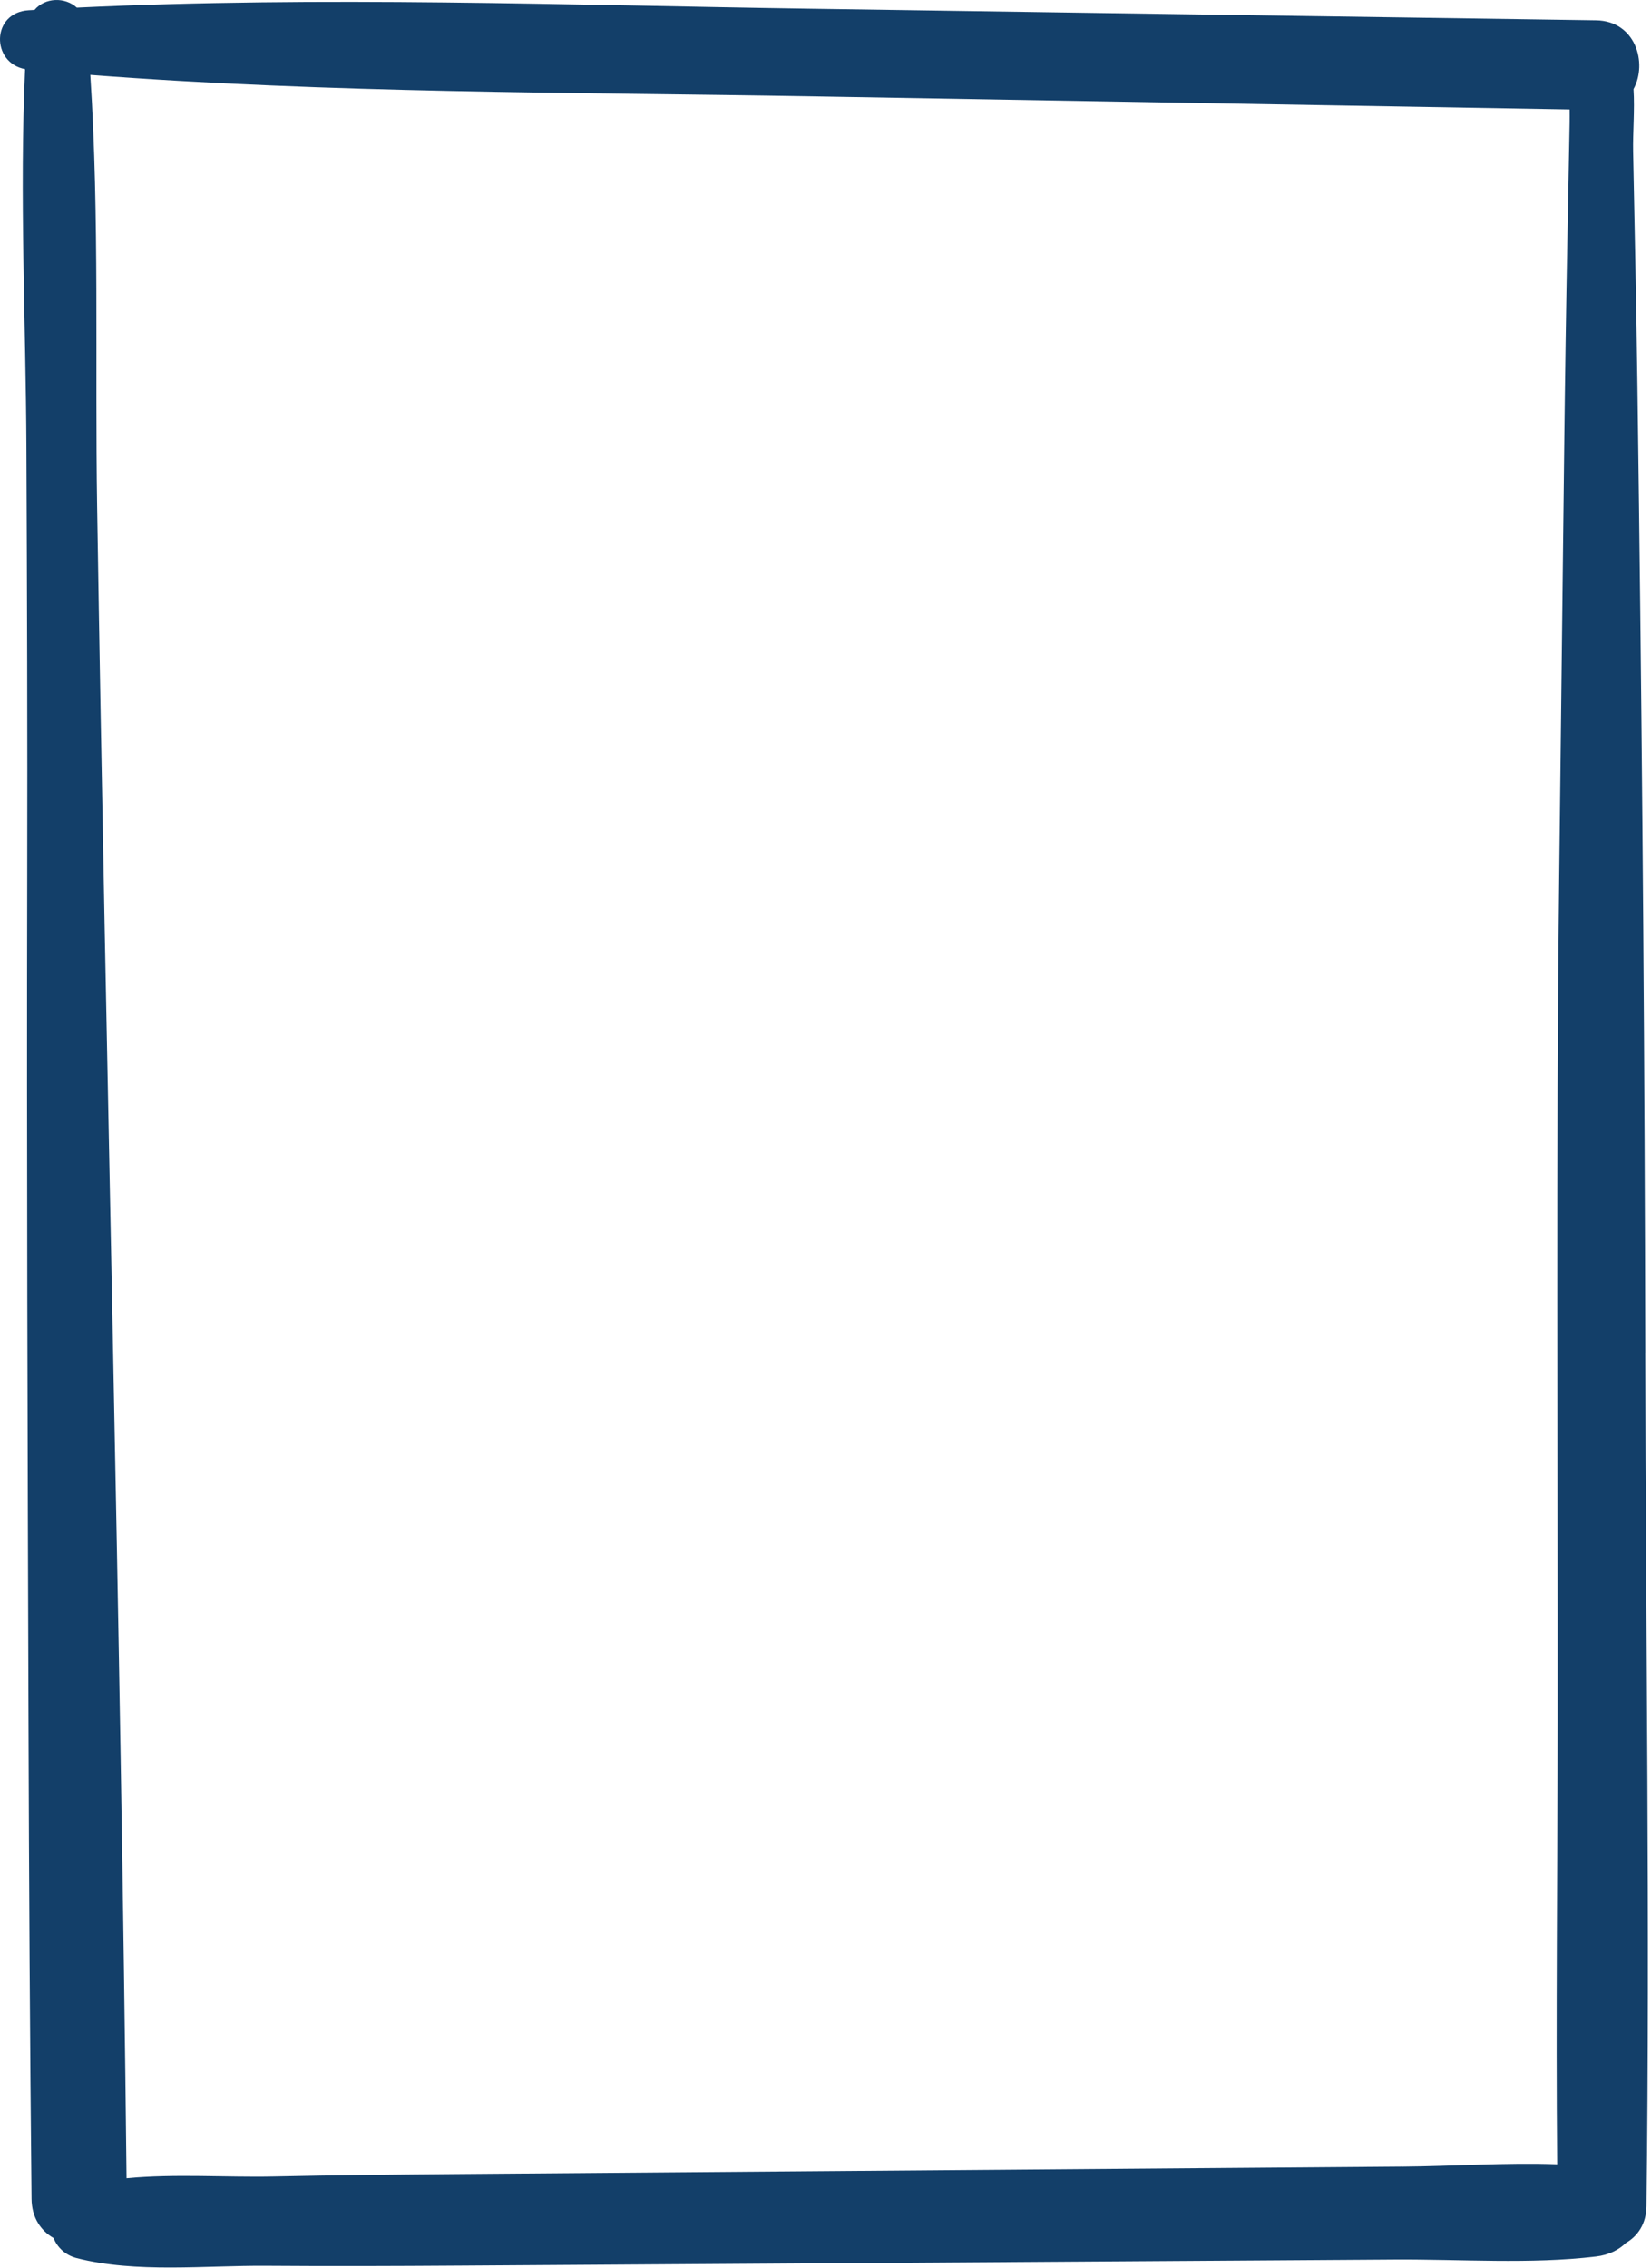 <svg xmlns="http://www.w3.org/2000/svg" width="455" height="625" viewBox="0 0 455 625" fill="none"><path d="M453.425 372.69C453.285 294.94 452.675 217.22 451.695 139.47C451.415 117.54 451.155 95.62 450.715 73.69C450.505 63.06 450.285 52.43 450.075 41.8C449.965 36.52 450.545 30.38 450.185 24.55C454.135 17.31 450.695 5.76 439.855 5.6C367.865 4.54 295.875 3.48 223.875 2.42C156.405 1.43 88.635 -1.13 21.185 2.11C17.875 -0.89 12.435 -0.7 9.505 2.74C8.965 2.77 8.435 2.79 7.895 2.83C-2.395 3.45 -2.525 17.27 6.915 19.06C5.345 53.72 7.125 88.92 7.285 123.52C7.465 162.72 7.585 201.93 7.505 241.13C7.345 318.87 7.605 396.61 7.855 474.36C7.995 518.22 8.245 562.07 8.695 605.92C8.745 611.12 11.275 614.72 14.745 616.72C15.815 619.29 17.935 621.43 21.155 622.26C37.515 626.47 56.585 624.25 73.375 624.38C91.205 624.51 109.025 624.45 126.855 624.33C161.195 624.11 195.525 623.88 229.865 623.66C264.205 623.44 298.535 623.21 332.875 622.99C350.045 622.88 367.215 622.77 384.375 622.65C402.605 622.53 421.745 623.99 439.845 621.82C443.385 621.4 446.135 619.99 448.095 618.07C451.335 616.21 453.695 612.83 453.755 607.93C454.745 529.56 453.555 451.1 453.415 372.72L453.425 372.69ZM386.365 597.06C368.535 597.2 350.705 597.34 332.885 597.48C298.545 597.75 264.215 598.02 229.875 598.29C195.535 598.56 161.205 598.83 126.865 599.1C109.695 599.24 92.525 599.4 75.365 599.78C62.525 600.06 48.255 598.99 34.875 600.27C33.245 446.64 29.185 293.06 26.765 139.45C26.145 100.11 27.455 60.01 24.885 20.64C91.015 25.73 157.605 25.4 223.875 26.55C293.445 27.75 363.015 28.96 432.575 30.16C432.585 31.39 432.595 32.61 432.575 33.83C432.375 44.46 432.165 55.09 431.965 65.72C431.595 84.99 431.305 104.26 431.085 123.53C430.625 162.73 430.165 201.93 429.705 241.14C428.795 318.87 429.345 396.63 429.275 474.36C429.235 515.03 428.775 555.74 429.145 596.42C414.955 595.91 400.395 596.96 386.365 597.07V597.06Z" fill="#133F69"></path></svg>